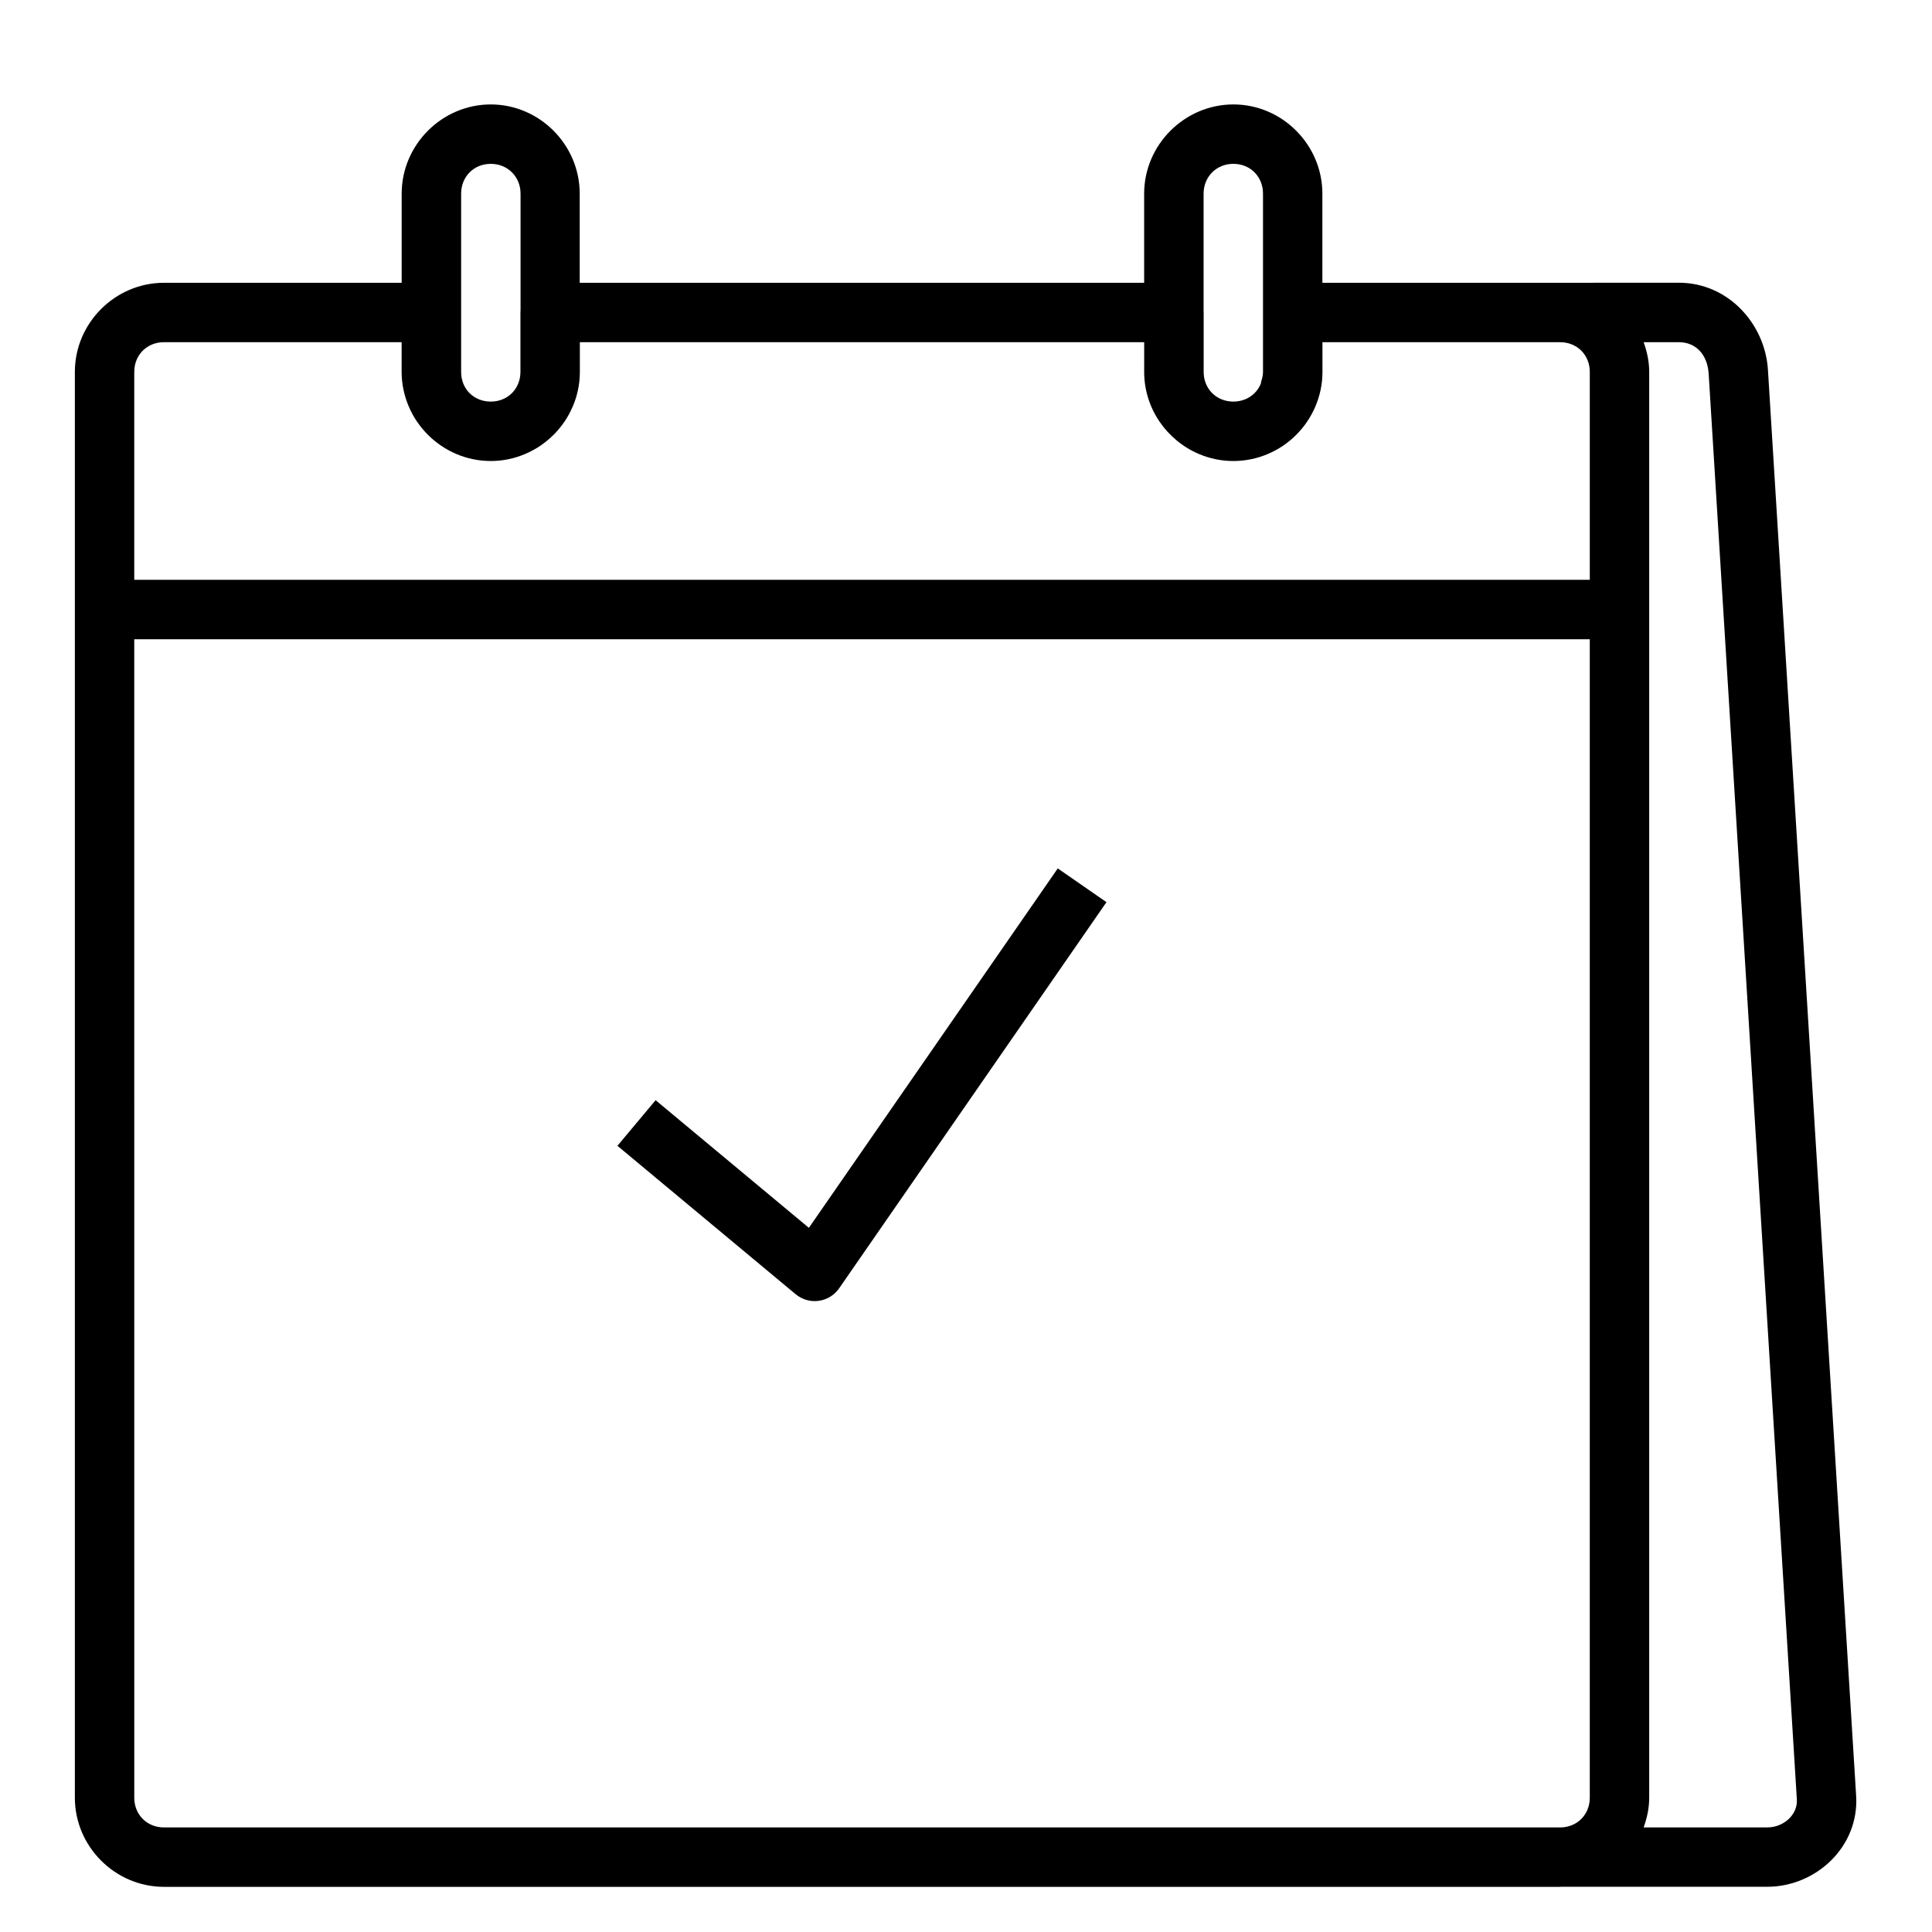 <?xml version="1.0" encoding="UTF-8"?>
<!-- Uploaded to: ICON Repo, www.svgrepo.com, Generator: ICON Repo Mixer Tools -->
<svg fill="#000000" width="800px" height="800px" version="1.1" viewBox="144 144 512 512" xmlns="http://www.w3.org/2000/svg">
 <path d="m274.05 171.68c-12.945 0-23.602 10.699-23.602 23.648v23.617l-62.992-0.004c-12.945 0-23.617 10.668-23.617 23.617v377.86c0 12.945 10.668 23.617 23.617 23.617h369.98c0.055 0 0.102-0.016 0.156-0.016h54.703c12.957 0 24.434-10.609 23.602-24.109l-23.371-377.86c-0.762-12.332-10.645-23.125-23.602-23.125l-31.488 0.016h-62.992v-23.617c0-12.945-10.637-23.648-23.586-23.648-12.945 0-23.648 10.699-23.648 23.648v23.617h-149.58v-23.617c0-12.945-10.637-23.648-23.586-23.648zm0 15.742c4.496 0 7.902 3.406 7.902 7.902v30.812c-0.02 0.223-0.031 0.449-0.031 0.676v15.742c0 4.496-3.375 7.871-7.871 7.871-2.242 0-4.207-0.844-5.613-2.242-1.398-1.398-2.231-3.363-2.231-5.613v-47.246c0-4.496 3.344-7.902 7.84-7.902zm196.82 0c4.496 0 7.84 3.406 7.84 7.902v47.246c0 0.906-0.219 1.727-0.477 2.519-0.062 0.18-0.031 0.406-0.105 0.582v0.016c-0.773 1.887-2.262 3.363-4.152 4.137-0.945 0.383-1.988 0.598-3.106 0.602h-0.016c-1.117-0.004-2.176-0.207-3.121-0.602-2.848-1.16-4.75-3.898-4.75-7.273v-15.742 0.004c-0.004-0.09-0.012-0.18-0.016-0.27v-31.227c0-4.496 3.406-7.902 7.902-7.902zm-283.41 47.262h62.977v7.871c0 3.238 0.688 6.344 1.891 9.164 0.602 1.406 1.32 2.746 2.168 3.996 0 0 0.016 0.016 0.016 0.016 0.852 1.25 1.824 2.426 2.891 3.492 4.285 4.281 10.18 6.949 16.652 6.949 3.238 0 6.328-0.672 9.148-1.875 1.41-0.602 2.758-1.332 4.012-2.184 1.254-0.852 2.422-1.824 3.488-2.891h0.016c1.066-1.066 2.023-2.242 2.875-3.488l0.016-0.016c0.848-1.254 1.57-2.594 2.168-3.996 0 0 0.016-0.016 0.016-0.016 1.203-2.82 1.875-5.91 1.875-9.148v-7.871h149.55v7.887c0 9.711 6.012 18.125 14.484 21.727 2.82 1.203 5.91 1.875 9.148 1.875h0.016c3.231-0.004 6.332-0.676 9.148-1.875 1.406-0.602 2.758-1.332 4.012-2.184 2.508-1.703 4.68-3.875 6.379-6.379v-0.016c0.852-1.254 1.582-2.59 2.184-3.996v-0.016c1.203-2.82 1.875-5.91 1.875-9.148l-0.004-7.879h62.977c4.496 0 7.871 3.375 7.871 7.871v55.105h-385.73v-55.105c0-4.496 3.375-7.871 7.871-7.871zm392.12 0h9.348c4.488 0 7.574 3.285 7.887 8.363l23.371 377.86c0.242 3.914-3.398 7.379-7.887 7.379h-32.719c0.895-2.477 1.477-5.102 1.477-7.871v-377.86c0-2.769-0.582-5.394-1.477-7.871zm-400 78.723h385.73v307.01c0 1.125-0.211 2.172-0.602 3.121v0.016c-1.164 2.84-3.902 4.734-7.273 4.734h-369.98c-4.496 0-7.871-3.375-7.871-7.871zm244.74 60.73-65.957 95.25-40.621-33.824-10.117 12.086 47.246 39.344v-0.004c1.699 1.41 3.91 2.047 6.098 1.746 2.184-0.297 4.148-1.5 5.406-3.312l70.848-102.34z"/>
</svg>